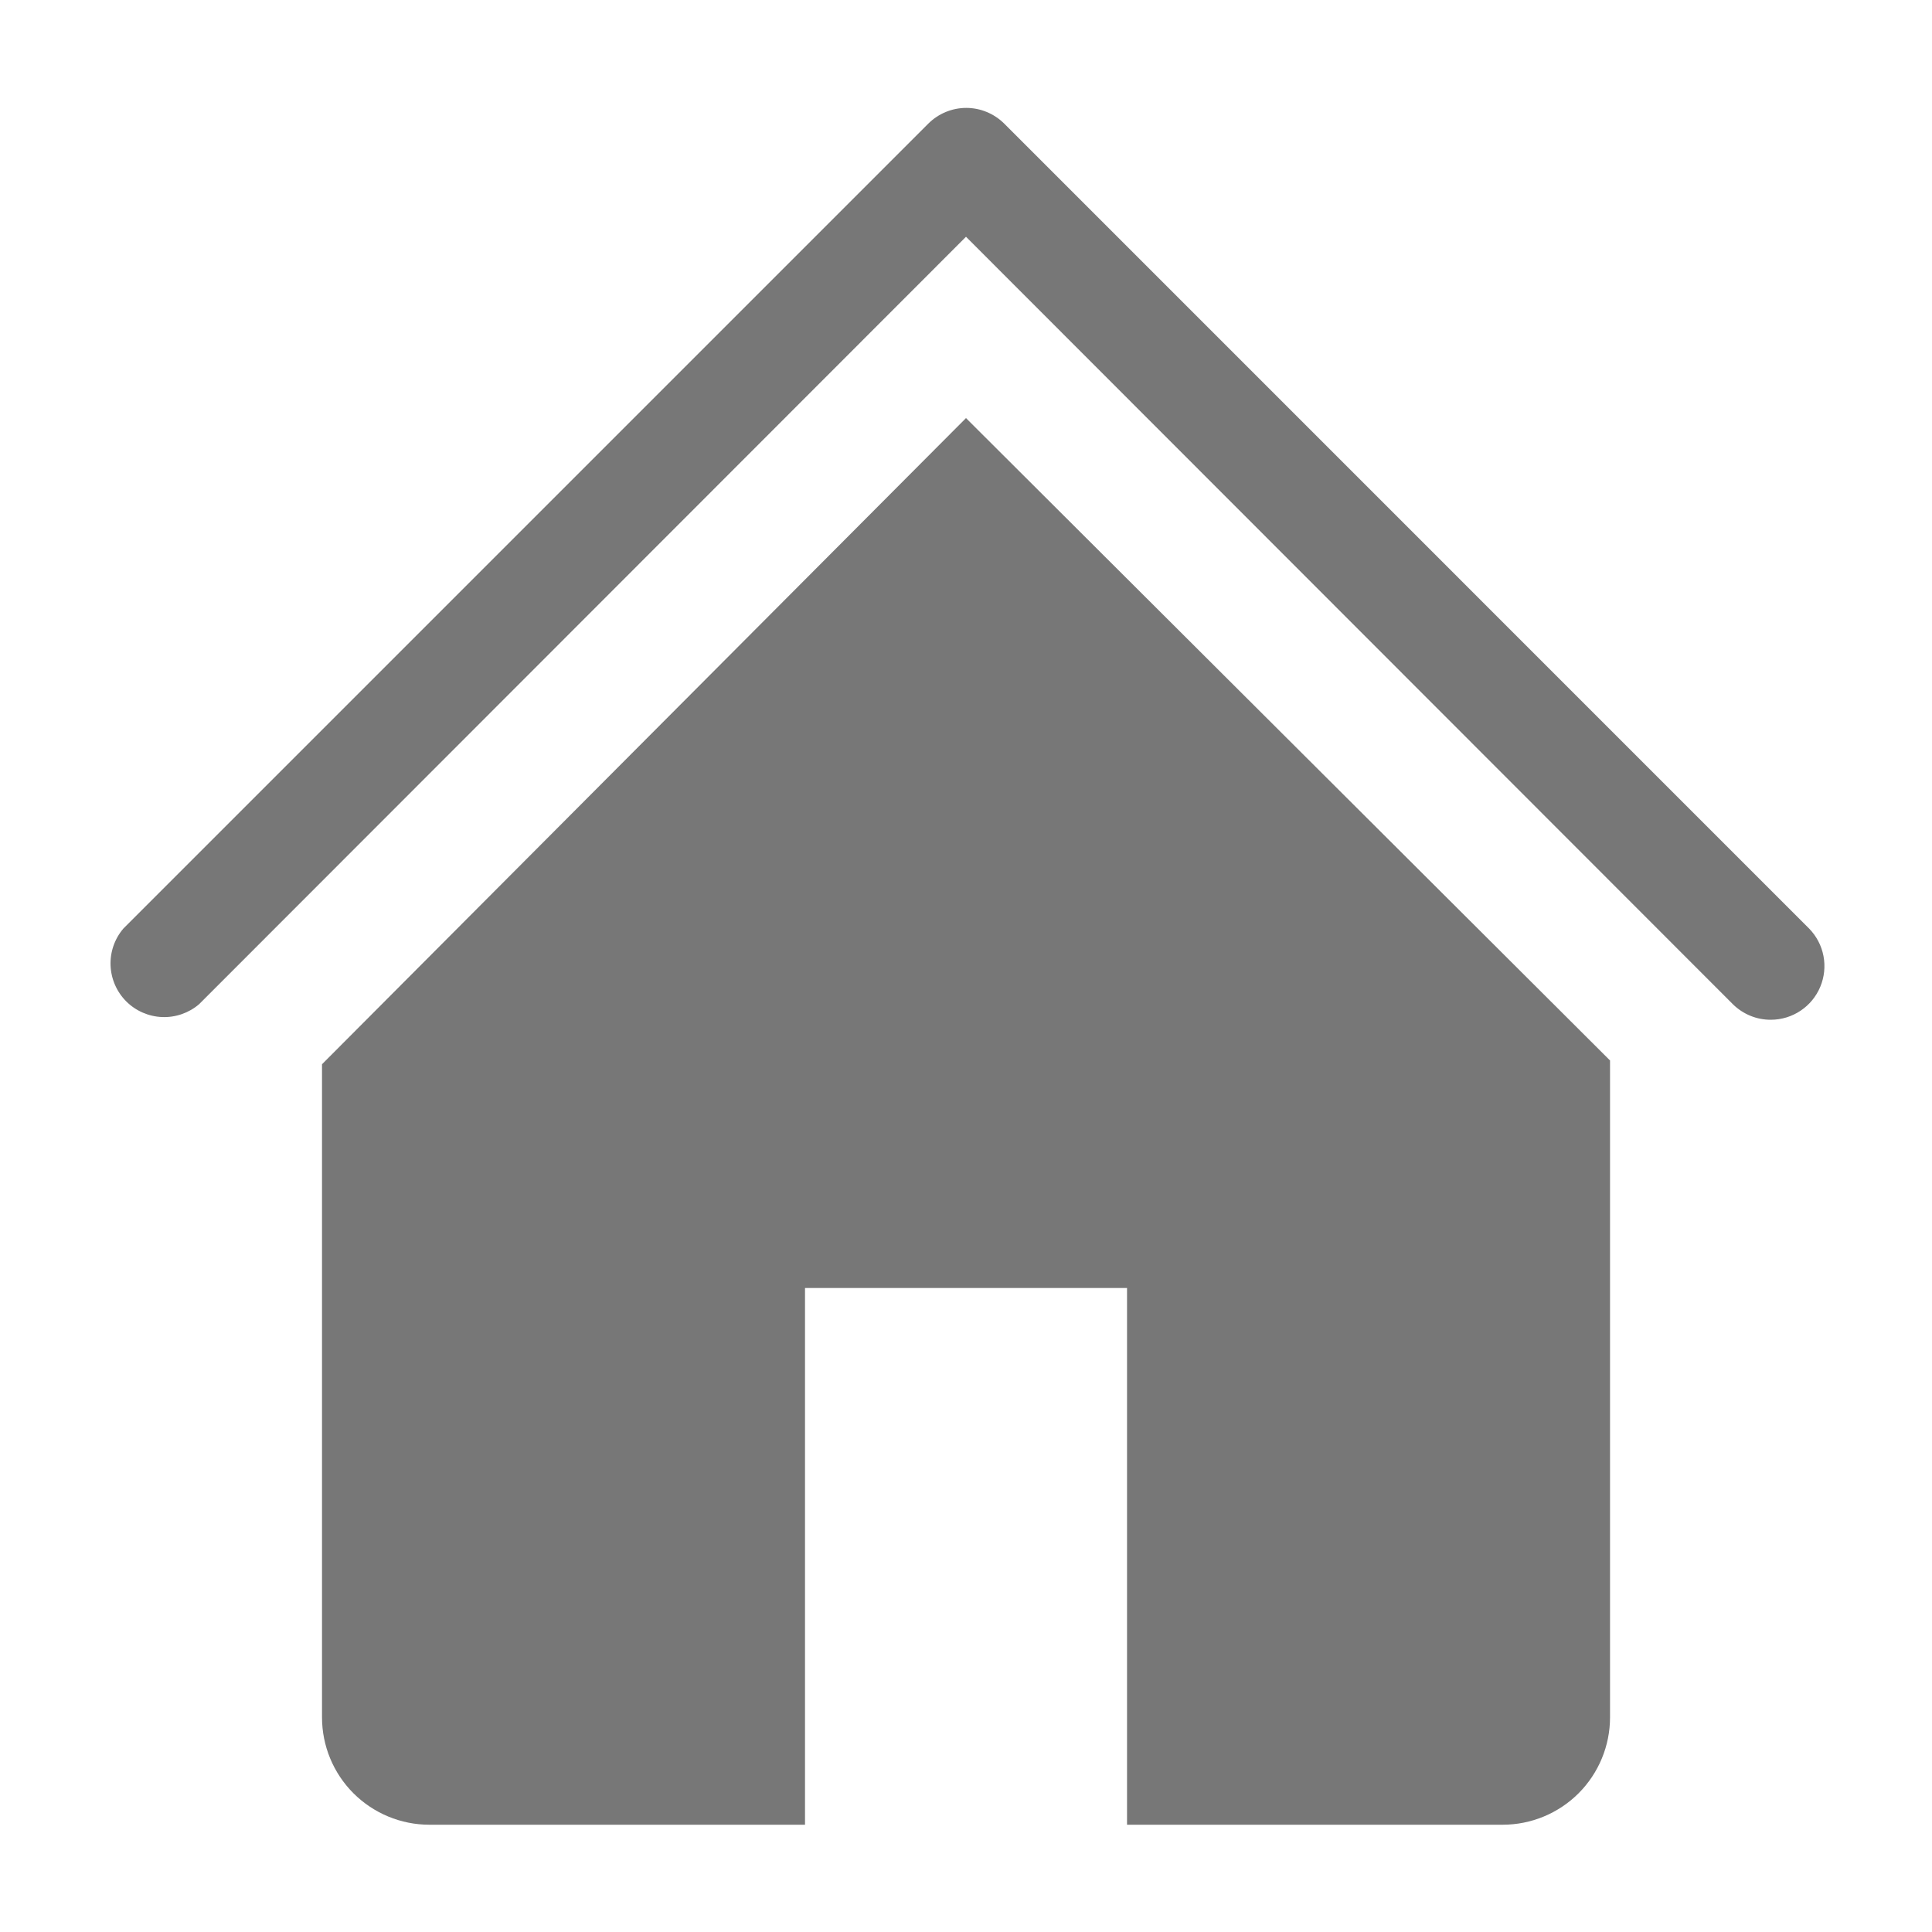<?xml version="1.0" encoding="UTF-8"?> <svg xmlns="http://www.w3.org/2000/svg" width="40" height="40" viewBox="0 0 40 40" fill="none"><g clip-path="url(#clip0_994_1069)"><path d="M36.666 21.113C36.52 21.114 36.375 21.086 36.24 21.031C36.104 20.975 35.981 20.894 35.877 20.791L20 4.902L4.122 20.791C3.909 20.973 3.636 21.068 3.356 21.057C3.077 21.046 2.811 20.93 2.614 20.733C2.416 20.535 2.3 20.269 2.289 19.99C2.278 19.71 2.373 19.437 2.555 19.224L19.222 2.557C19.43 2.351 19.712 2.234 20.005 2.234C20.299 2.234 20.58 2.351 20.789 2.557L37.455 19.224C37.608 19.38 37.712 19.578 37.753 19.792C37.794 20.007 37.771 20.229 37.687 20.43C37.603 20.632 37.461 20.804 37.28 20.925C37.098 21.047 36.885 21.112 36.666 21.113Z" fill="#777777"></path><path d="M20 8.656L6.667 22.034V35.556C6.667 36.146 6.901 36.711 7.318 37.128C7.735 37.544 8.3 37.779 8.889 37.779H16.667V26.667H23.334V37.779H31.111C31.701 37.779 32.266 37.544 32.683 37.128C33.099 36.711 33.334 36.146 33.334 35.556V21.956L20 8.656Z" fill="#777777"></path></g><defs><clipPath id="clip0_994_1069"><rect width="40" height="40" fill="white"></rect></clipPath></defs></svg> 